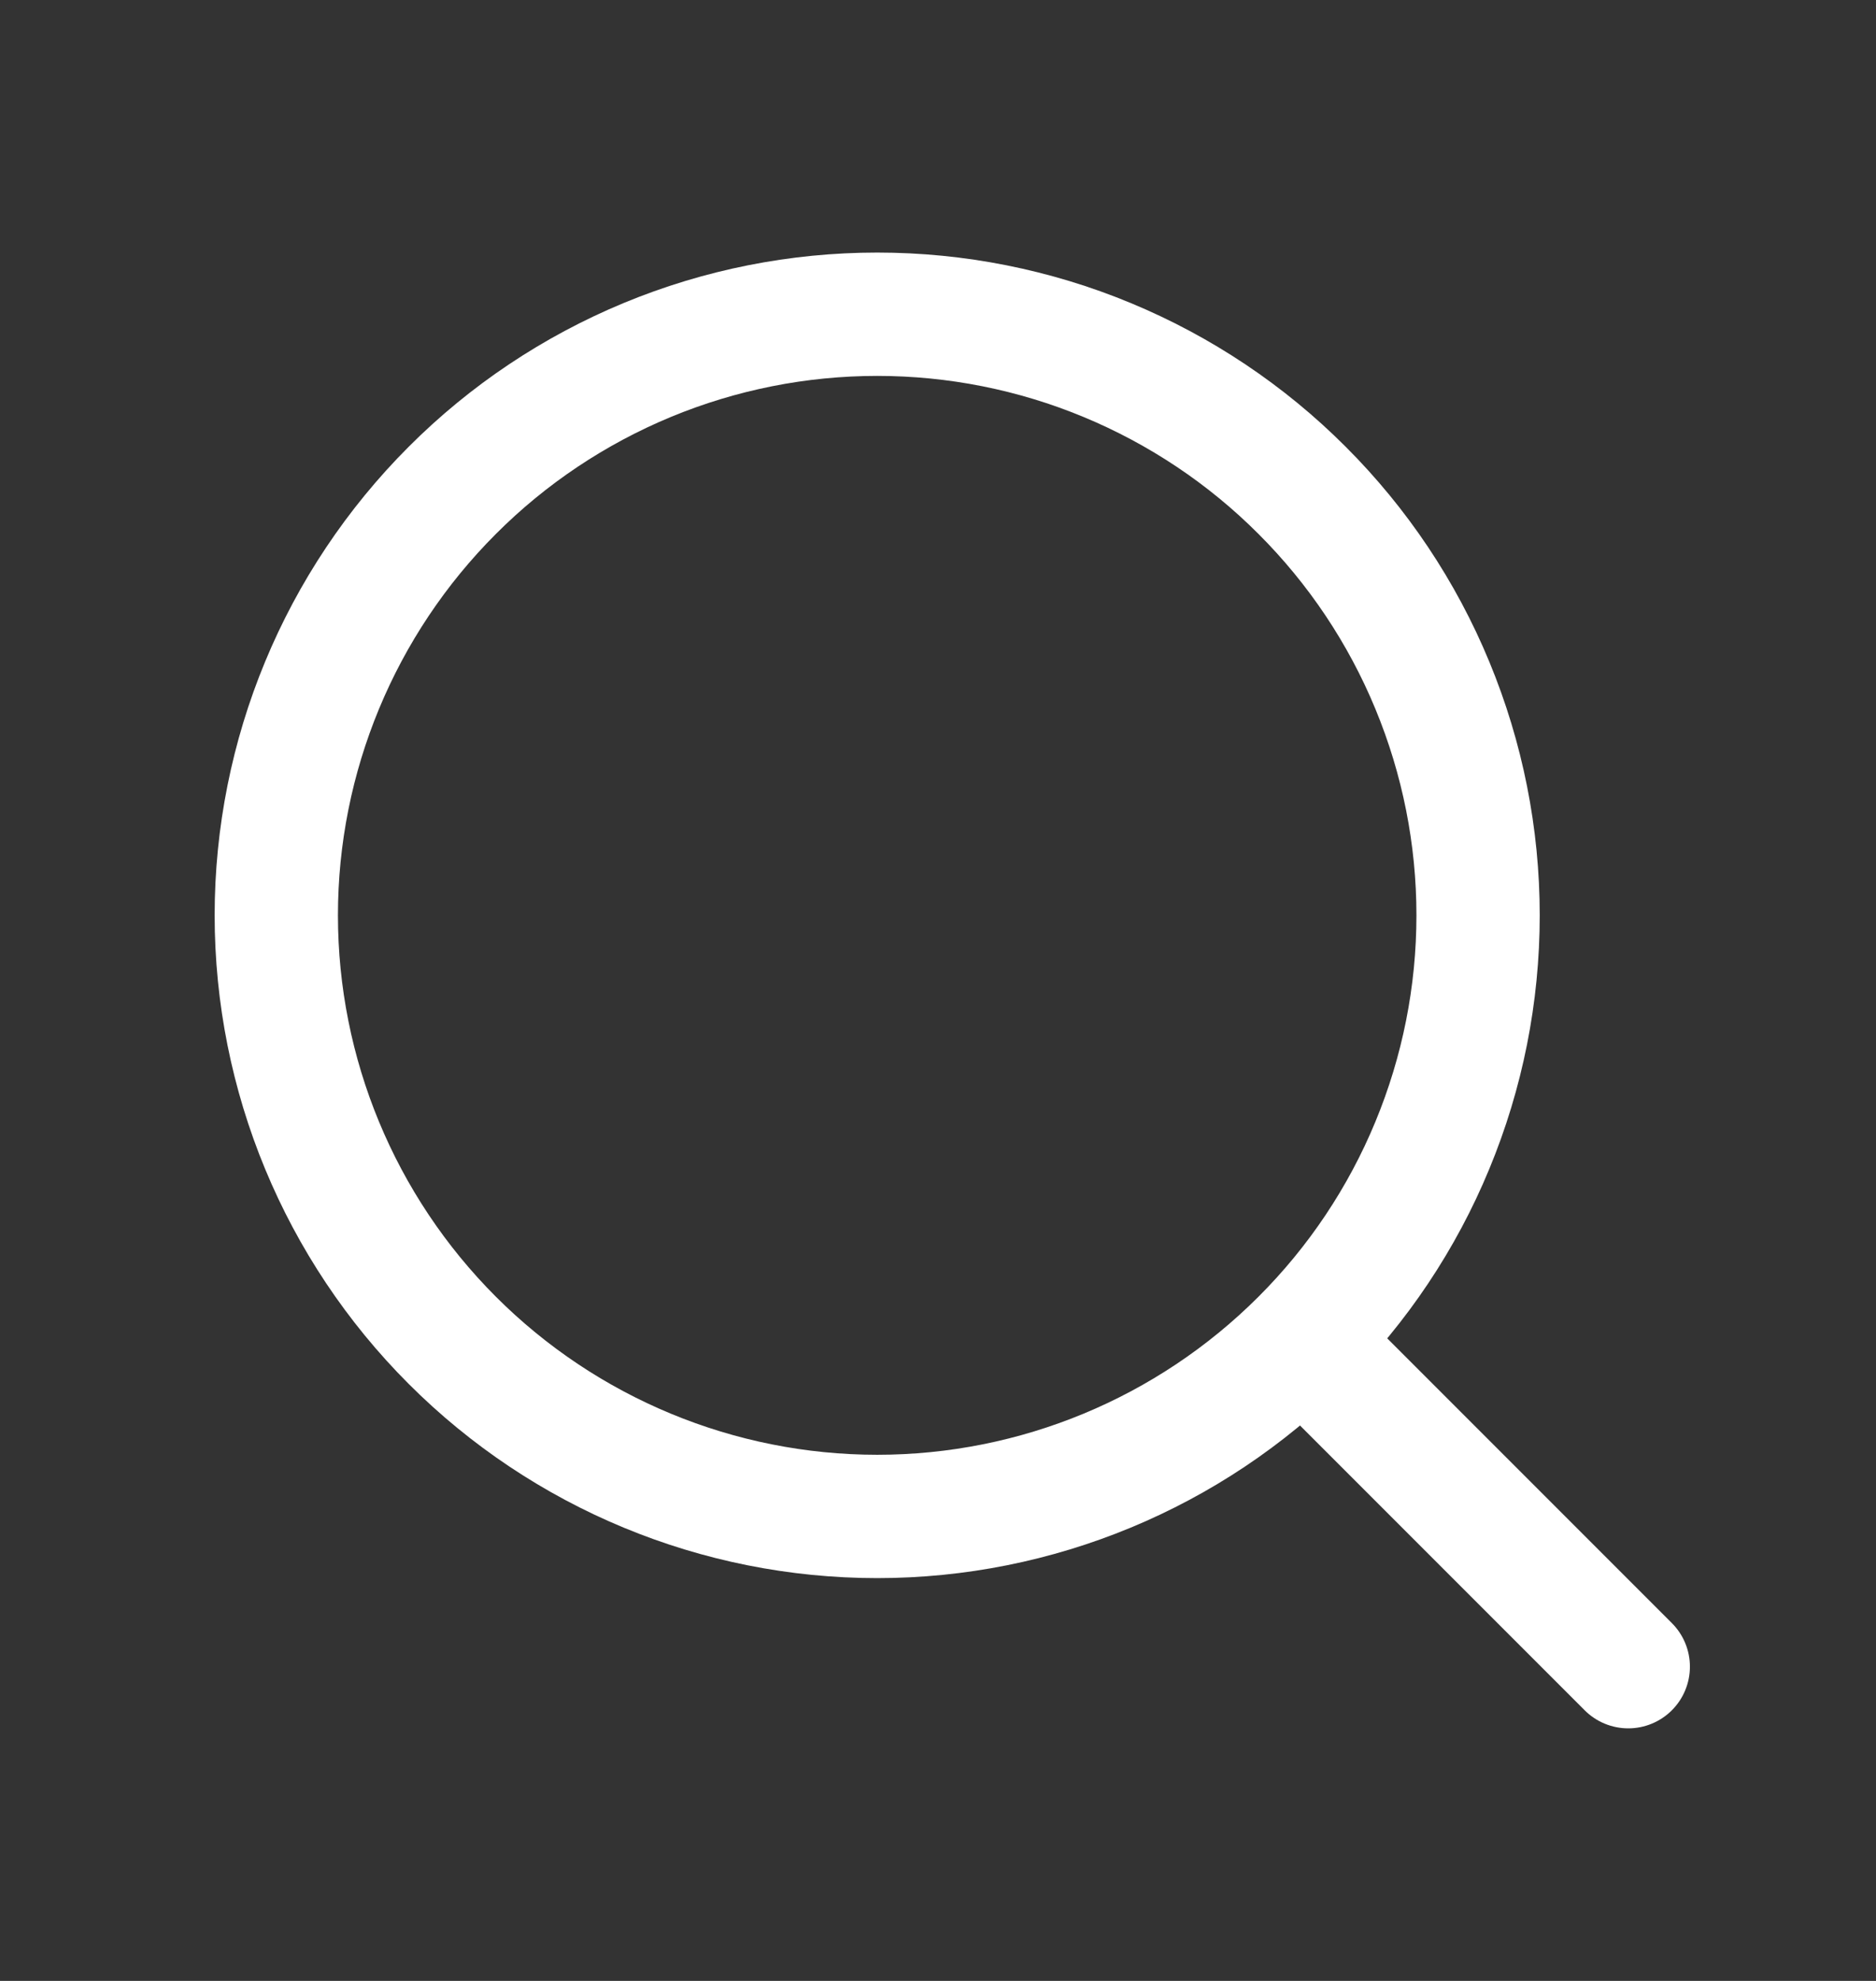<svg width="18" height="19" viewBox="0 0 18 19" fill="none" xmlns="http://www.w3.org/2000/svg">
<rect x="0" y="0" width="18" height="19" fill="#333333" stroke="none"/>
<path d="M15.623 15.986L12.493 12.856M12.493 12.856C13.029 12.321 13.454 11.685 13.743 10.986C14.033 10.286 14.182 9.537 14.182 8.779C14.182 8.022 14.033 7.273 13.743 6.573C13.454 5.874 13.029 5.238 12.493 4.703C11.958 4.167 11.322 3.743 10.623 3.453C9.924 3.163 9.174 3.014 8.417 3.014C7.66 3.014 6.91 3.163 6.21 3.453C5.511 3.743 4.875 4.167 4.34 4.703C3.259 5.784 2.651 7.25 2.651 8.779C2.651 10.309 3.259 11.775 4.34 12.856C5.421 13.937 6.888 14.545 8.417 14.545C9.946 14.545 11.412 13.937 12.493 12.856Z" stroke="white" stroke-width="1.183" stroke-linecap="round" stroke-linejoin="round"/>
</svg>
